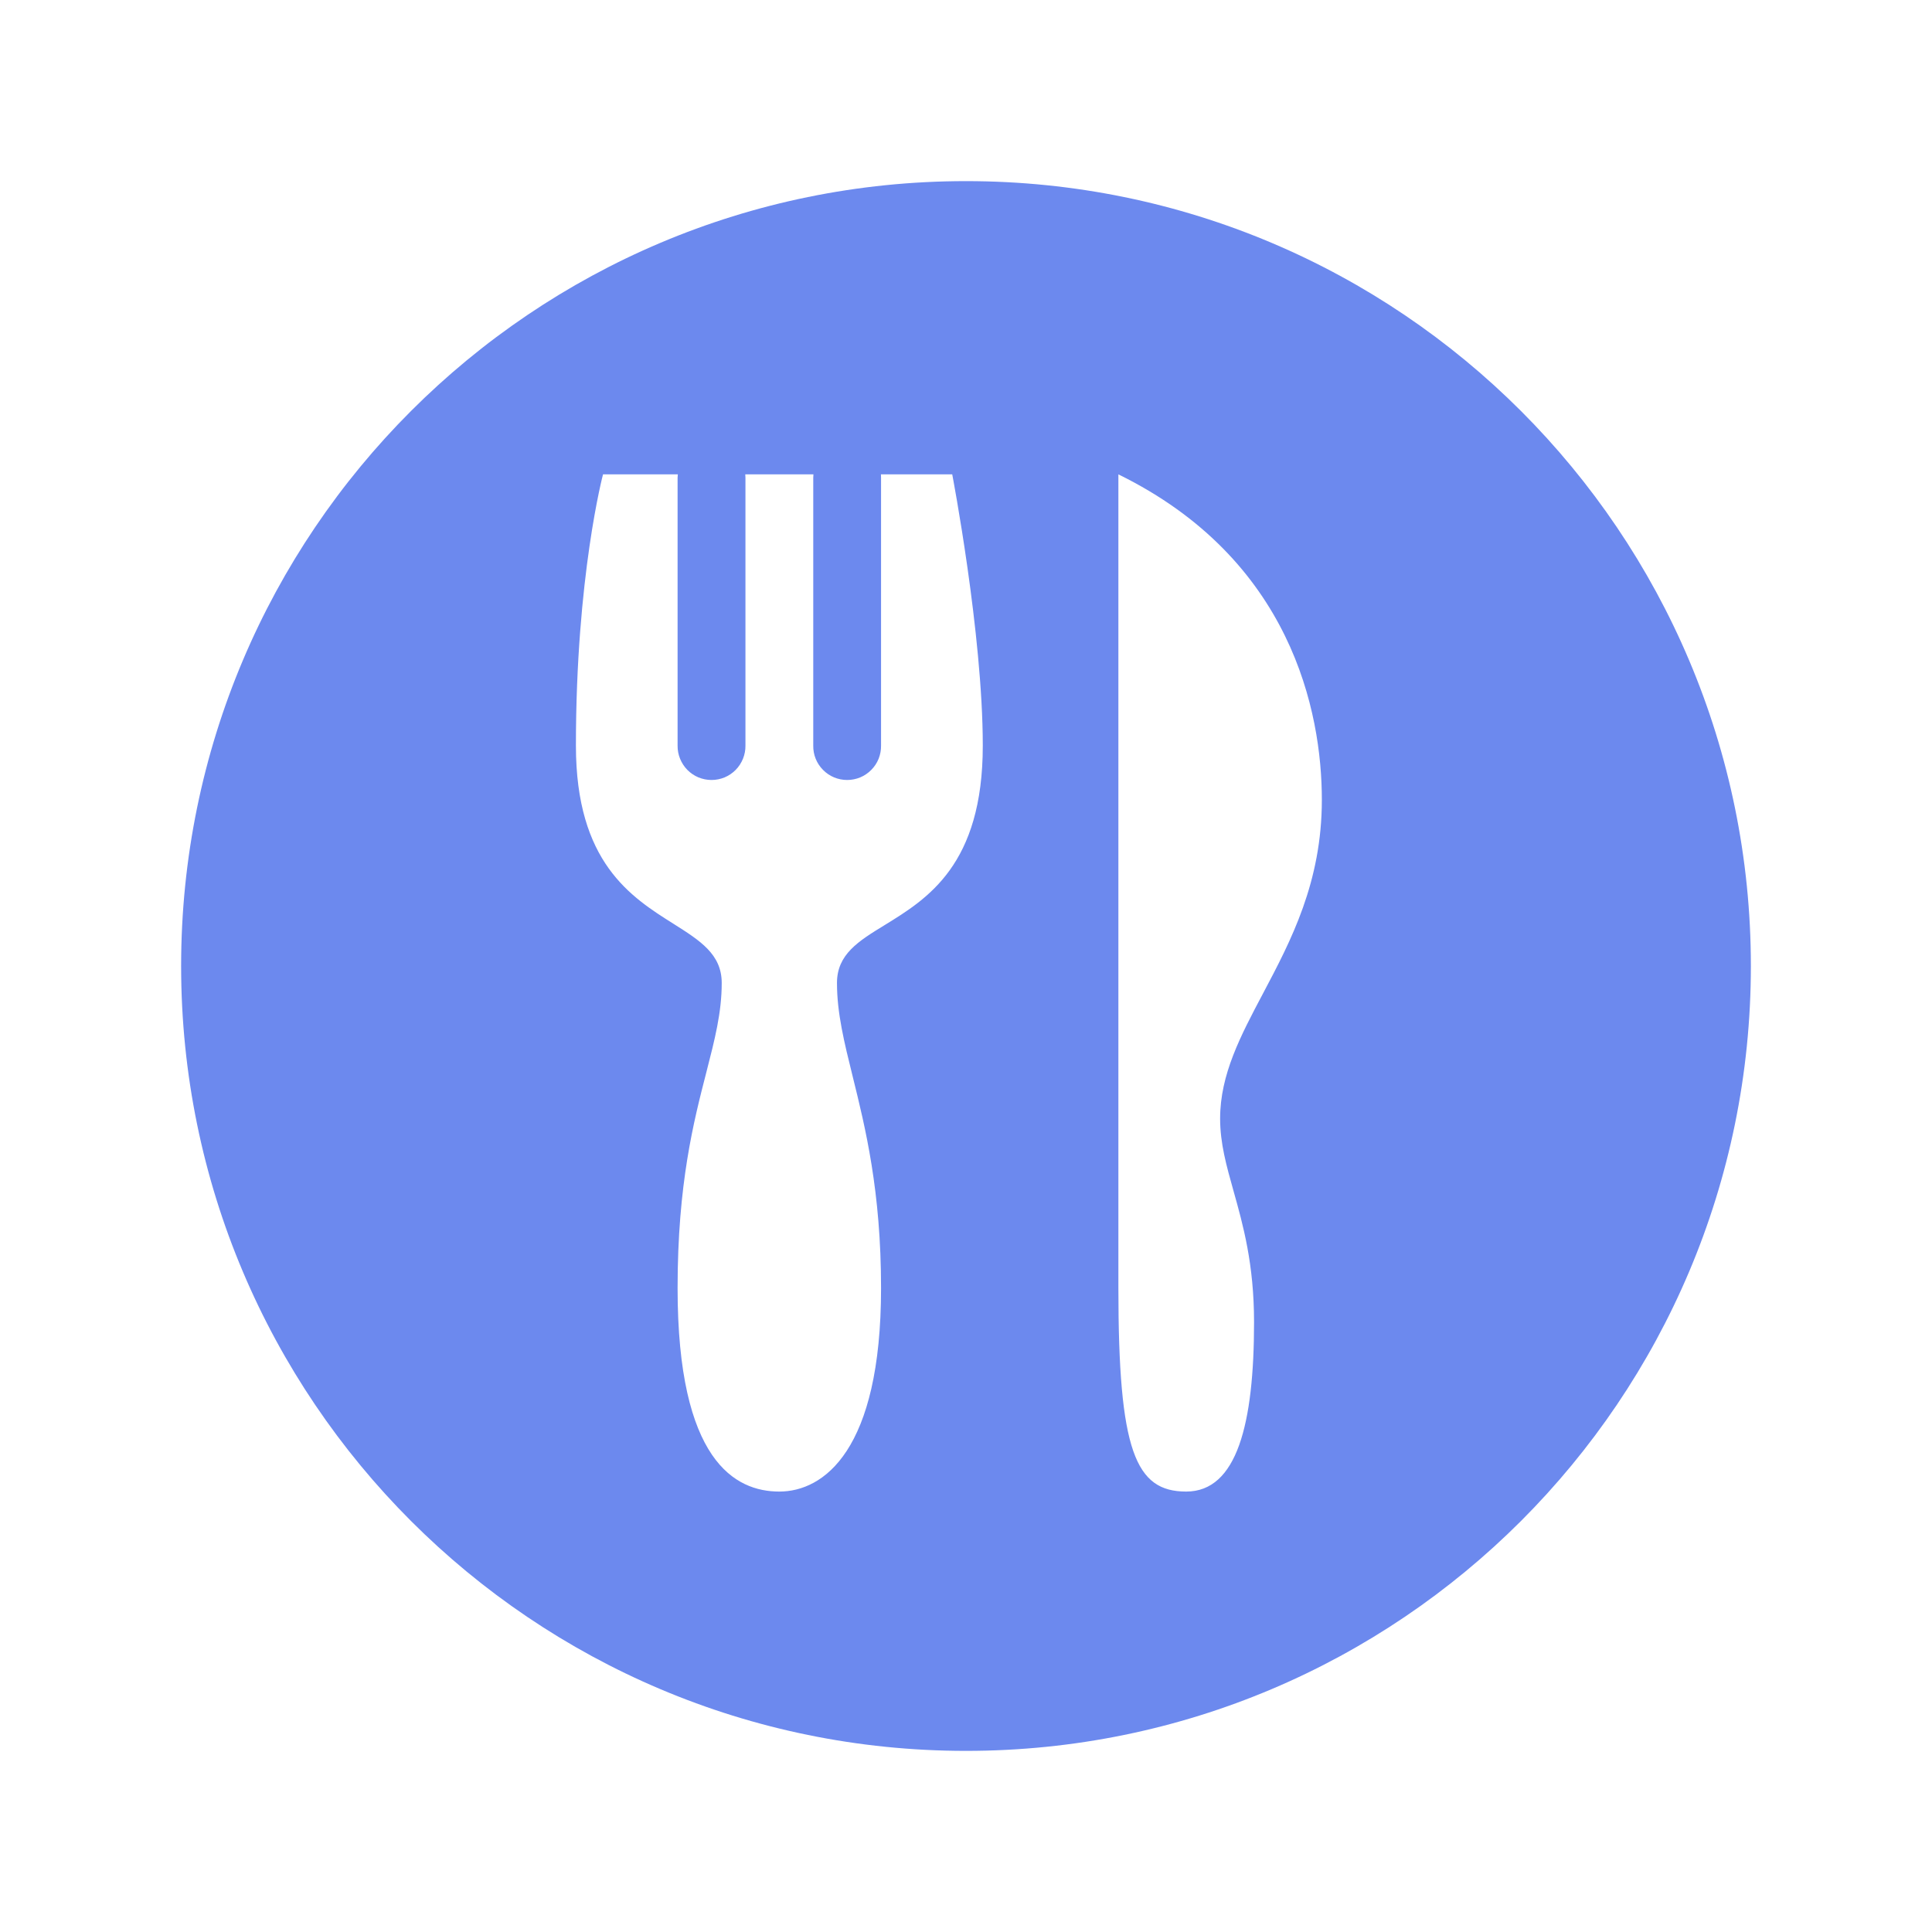 <svg width="32" height="32" viewBox="0 0 32 32" fill="none" xmlns="http://www.w3.org/2000/svg">
<path fill-rule="evenodd" clip-rule="evenodd" d="M16 29C23.18 29 29 23.18 29 16C29 8.82 23.18 3 16 3C8.82 3 3 8.82 3 16C3 23.18 8.82 29 16 29ZM11.227 7.857H9.988C9.988 7.857 9.539 9.542 9.539 12.35C9.539 14.283 10.451 14.858 11.155 15.301C11.595 15.579 11.954 15.805 11.954 16.281C11.954 16.771 11.839 17.216 11.701 17.754C11.49 18.573 11.223 19.606 11.223 21.335C11.223 24.199 12.178 24.705 12.908 24.705C13.638 24.705 14.593 24.031 14.593 21.335C14.593 19.728 14.333 18.679 14.124 17.833C13.982 17.26 13.863 16.78 13.863 16.281C13.863 15.807 14.217 15.589 14.655 15.321C15.359 14.888 16.278 14.324 16.278 12.35C16.278 10.496 15.772 7.857 15.772 7.857H14.591C14.592 7.875 14.593 7.894 14.593 7.913V12.35C14.594 12.424 14.58 12.498 14.553 12.567C14.525 12.636 14.484 12.699 14.431 12.752C14.379 12.805 14.317 12.847 14.248 12.876C14.18 12.904 14.106 12.919 14.031 12.919C13.957 12.919 13.883 12.904 13.815 12.876C13.746 12.847 13.684 12.805 13.632 12.752C13.579 12.699 13.538 12.636 13.51 12.567C13.482 12.498 13.469 12.424 13.47 12.35V7.913C13.47 7.894 13.471 7.875 13.473 7.857H12.796H12.344C12.346 7.875 12.347 7.894 12.347 7.913V12.35C12.348 12.424 12.334 12.498 12.306 12.567C12.278 12.636 12.237 12.699 12.185 12.752C12.133 12.805 12.07 12.847 12.002 12.876C11.933 12.904 11.86 12.919 11.785 12.919C11.711 12.919 11.637 12.904 11.568 12.876C11.5 12.847 11.437 12.805 11.385 12.752C11.333 12.699 11.292 12.636 11.264 12.567C11.236 12.498 11.222 12.424 11.223 12.35V7.913C11.224 7.894 11.225 7.875 11.227 7.857ZM21.894 13.248C21.894 11.788 21.388 9.261 18.524 7.857V21.335C18.524 24.031 18.805 24.705 19.647 24.705C20.49 24.705 20.771 23.582 20.771 21.897C20.771 20.936 20.588 20.285 20.431 19.726C20.313 19.306 20.209 18.937 20.209 18.527C20.209 17.797 20.547 17.158 20.921 16.452C21.381 15.582 21.894 14.612 21.894 13.248Z" fill="#6C89EE"/>
</svg>
